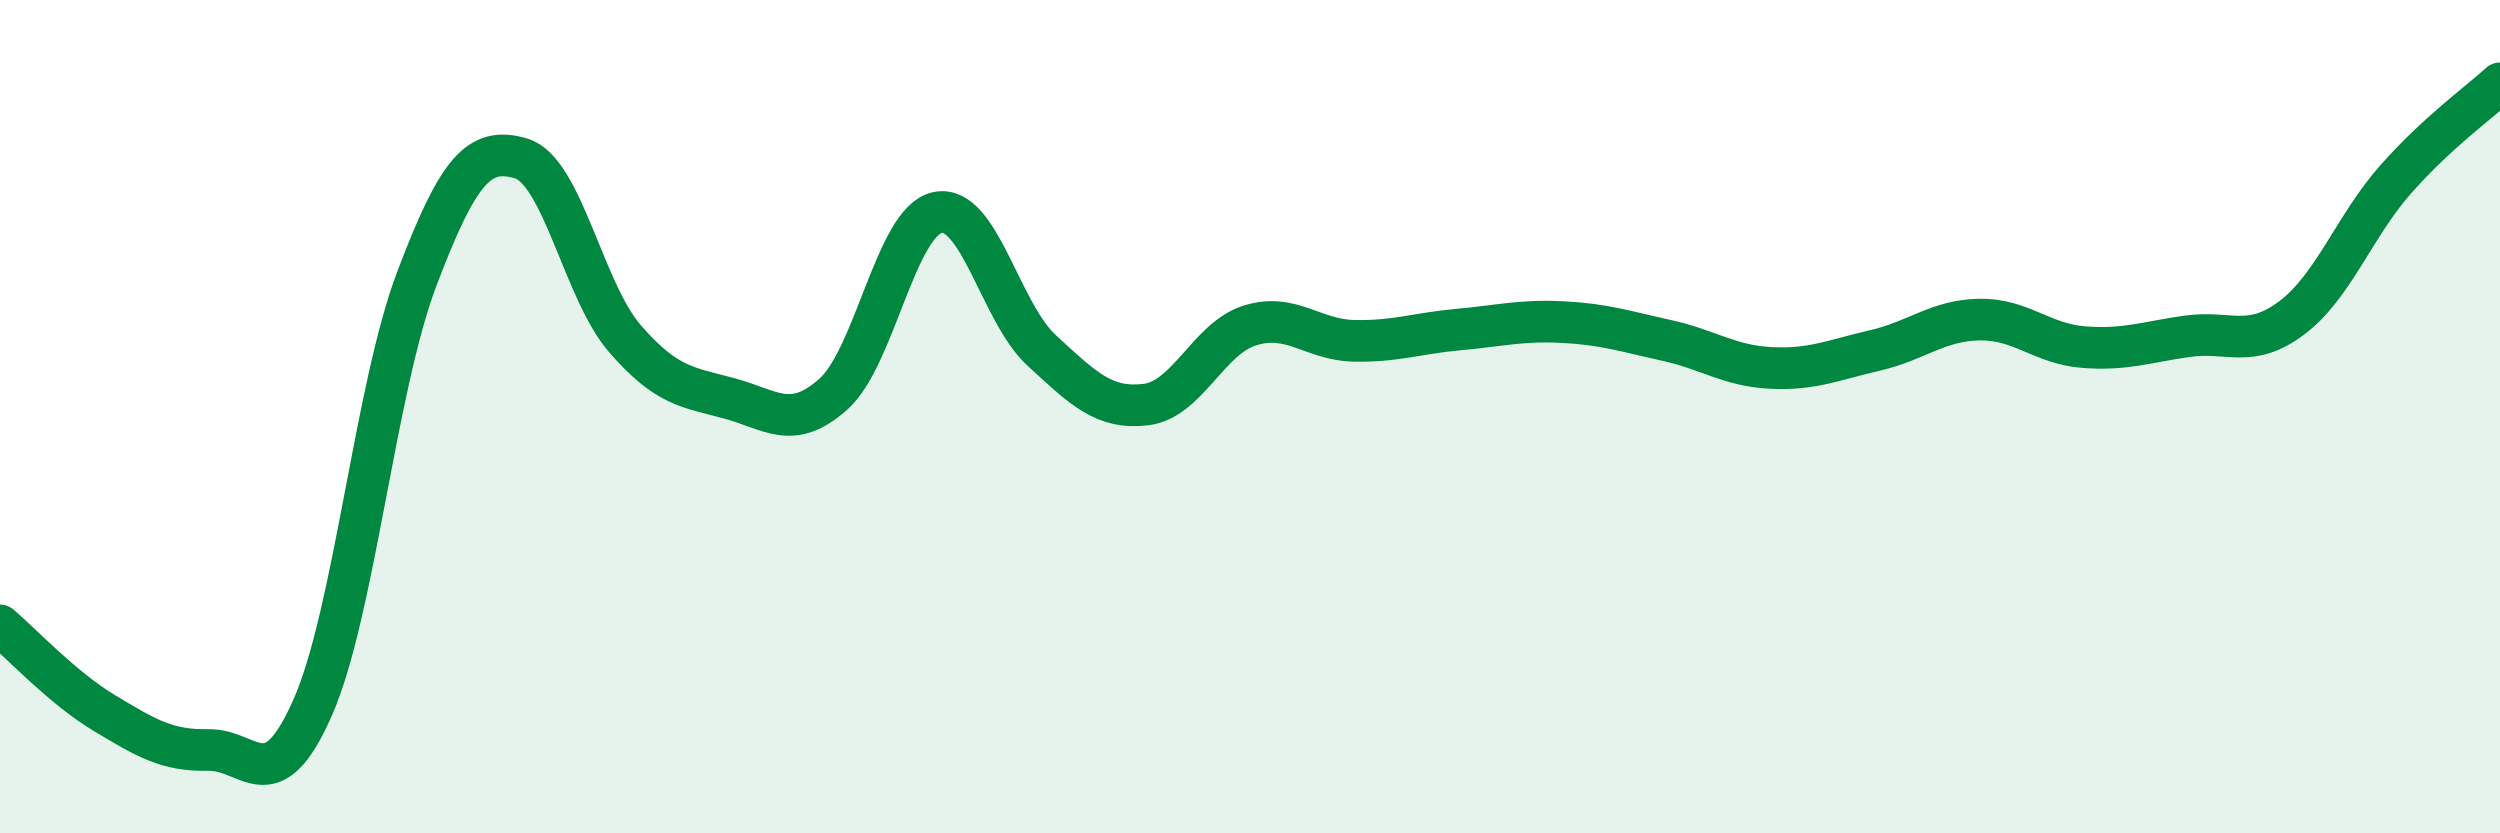 
    <svg width="60" height="20" viewBox="0 0 60 20" xmlns="http://www.w3.org/2000/svg">
      <path
        d="M 0,15.01 C 0.5,15.43 1.5,16.51 2.5,17.11 C 3.5,17.71 4,18.02 5,18 C 6,17.98 6.5,19.25 7.5,16.99 C 8.5,14.73 9,9.34 10,6.7 C 11,4.06 11.5,3.51 12.5,3.8 C 13.5,4.09 14,6.98 15,8.13 C 16,9.28 16.5,9.29 17.5,9.56 C 18.5,9.83 19,10.35 20,9.46 C 21,8.57 21.5,5.31 22.5,5.1 C 23.5,4.89 24,7.49 25,8.41 C 26,9.33 26.5,9.83 27.5,9.71 C 28.5,9.59 29,8.12 30,7.81 C 31,7.5 31.5,8.16 32.5,8.18 C 33.5,8.2 34,8 35,7.91 C 36,7.82 36.5,7.68 37.5,7.73 C 38.5,7.78 39,7.95 40,8.17 C 41,8.39 41.5,8.78 42.5,8.83 C 43.5,8.88 44,8.64 45,8.41 C 46,8.18 46.5,7.69 47.5,7.67 C 48.5,7.65 49,8.25 50,8.33 C 51,8.41 51.5,8.21 52.5,8.07 C 53.5,7.93 54,8.38 55,7.63 C 56,6.88 56.5,5.43 57.5,4.3 C 58.5,3.17 59.5,2.46 60,2L60 20L0 20Z"
        fill="#008740"
        opacity="0.1"
        stroke-linecap="round"
        stroke-linejoin="round"
      />
      <path
        d="M 0,15.01 C 0.5,15.43 1.5,16.51 2.5,17.11 C 3.5,17.71 4,18.02 5,18 C 6,17.98 6.5,19.25 7.5,16.99 C 8.5,14.73 9,9.34 10,6.7 C 11,4.06 11.5,3.51 12.5,3.8 C 13.5,4.09 14,6.98 15,8.13 C 16,9.28 16.5,9.29 17.5,9.56 C 18.5,9.83 19,10.35 20,9.46 C 21,8.57 21.5,5.31 22.5,5.1 C 23.5,4.89 24,7.49 25,8.41 C 26,9.33 26.5,9.83 27.5,9.71 C 28.5,9.59 29,8.12 30,7.81 C 31,7.5 31.5,8.16 32.5,8.18 C 33.5,8.2 34,8 35,7.91 C 36,7.82 36.5,7.68 37.5,7.73 C 38.5,7.78 39,7.95 40,8.17 C 41,8.39 41.5,8.78 42.5,8.83 C 43.5,8.88 44,8.64 45,8.41 C 46,8.18 46.5,7.69 47.5,7.67 C 48.5,7.65 49,8.25 50,8.33 C 51,8.41 51.5,8.21 52.5,8.07 C 53.5,7.93 54,8.38 55,7.63 C 56,6.88 56.5,5.43 57.5,4.3 C 58.5,3.17 59.5,2.46 60,2"
        stroke="#008740"
        stroke-width="1"
        fill="none"
        stroke-linecap="round"
        stroke-linejoin="round"
      />
    </svg>
  